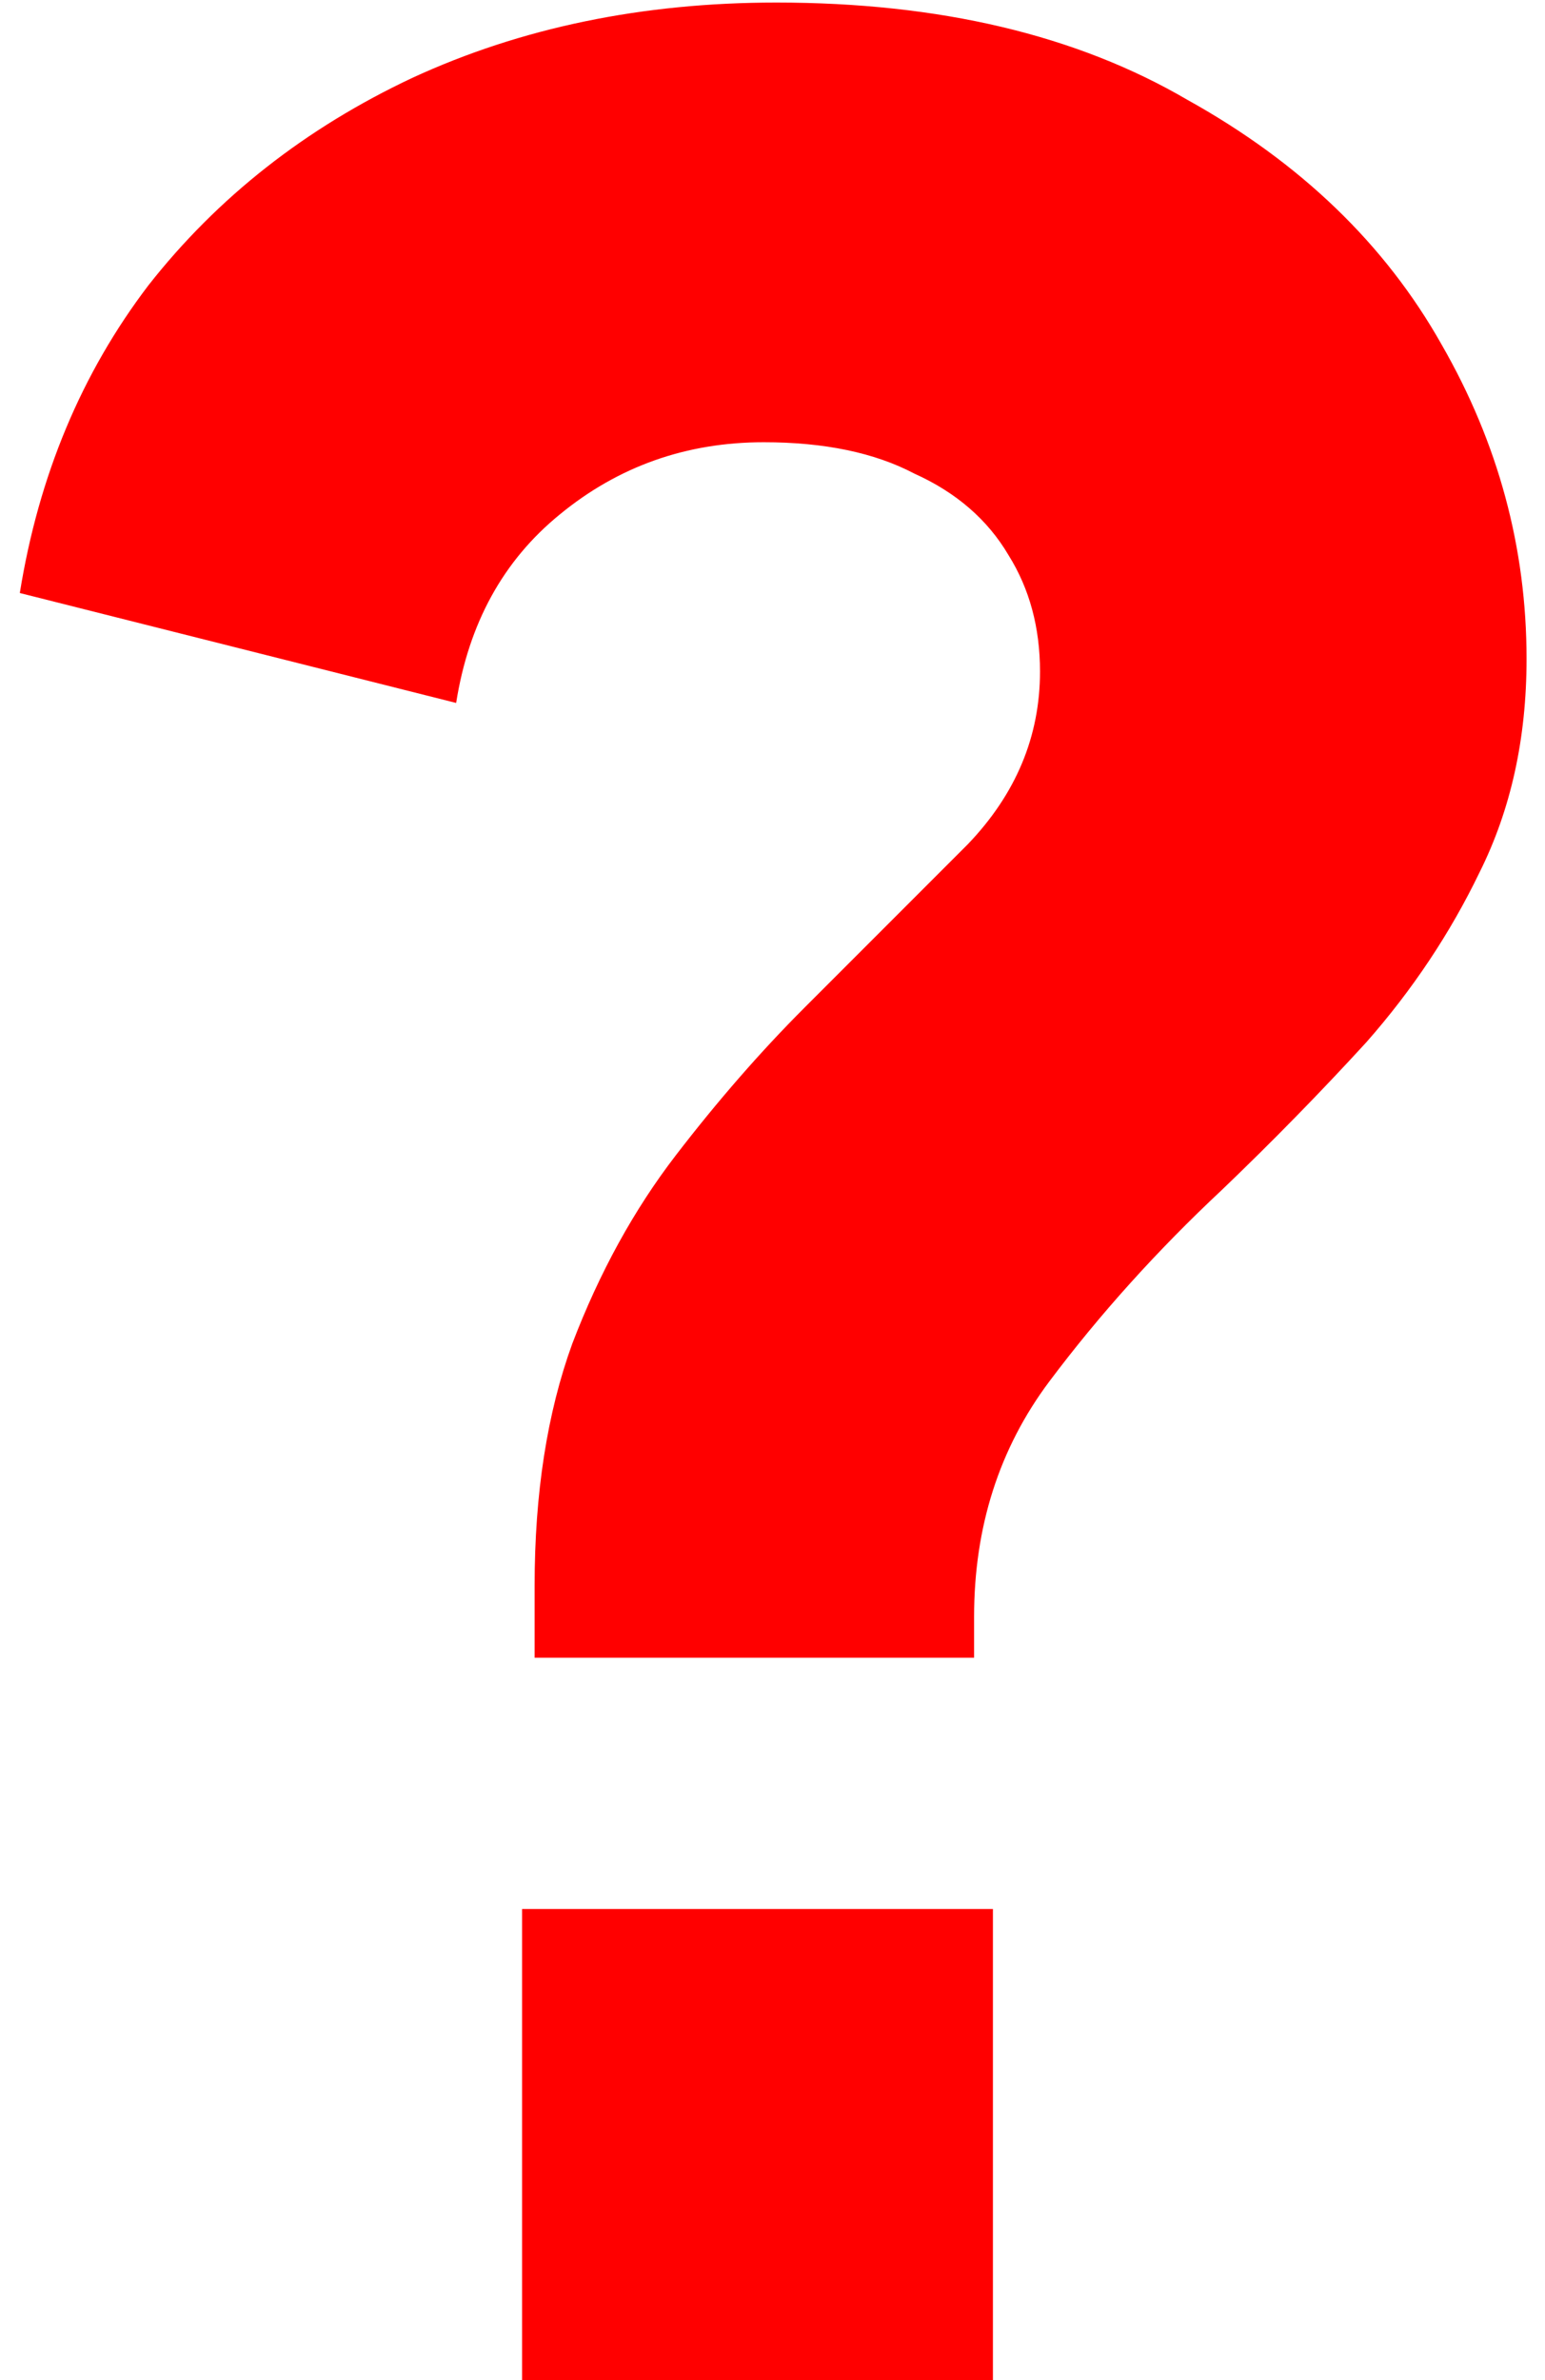 <svg width="63" height="97" viewBox="0 0 63 97" fill="none" xmlns="http://www.w3.org/2000/svg">
<path d="M21.8 67.559V64.615C21.8 60.861 22.312 57.575 23.336 54.76C24.445 51.858 25.853 49.298 27.56 47.08C29.267 44.861 31.016 42.855 32.808 41.063C35.283 38.589 37.501 36.37 39.464 34.407C41.427 32.359 42.408 30.013 42.408 27.367C42.408 25.576 41.981 23.997 41.128 22.631C40.275 21.181 38.995 20.072 37.288 19.303C35.667 18.45 33.619 18.023 31.144 18.023C27.987 18.023 25.213 19.005 22.824 20.968C20.52 22.845 19.112 25.405 18.6 28.648L0.808 24.168C1.576 19.389 3.325 15.207 6.056 11.623C8.872 8.04 12.456 5.224 16.808 3.176C21.245 1.128 26.195 0.104 31.656 0.104C38.312 0.104 43.901 1.426 48.424 4.072C53.032 6.632 56.488 9.96 58.792 14.056C61.096 18.066 62.248 22.333 62.248 26.855C62.248 30.098 61.608 32.999 60.328 35.559C59.133 38.034 57.597 40.338 55.72 42.471C53.843 44.52 51.88 46.525 49.832 48.487C47.187 50.962 44.84 53.565 42.792 56.295C40.744 59.026 39.72 62.226 39.72 65.895V67.559H21.8ZM21.288 96.999V77.799H40.488V96.999H21.288Z" fill="#FF0000"/>
</svg>
